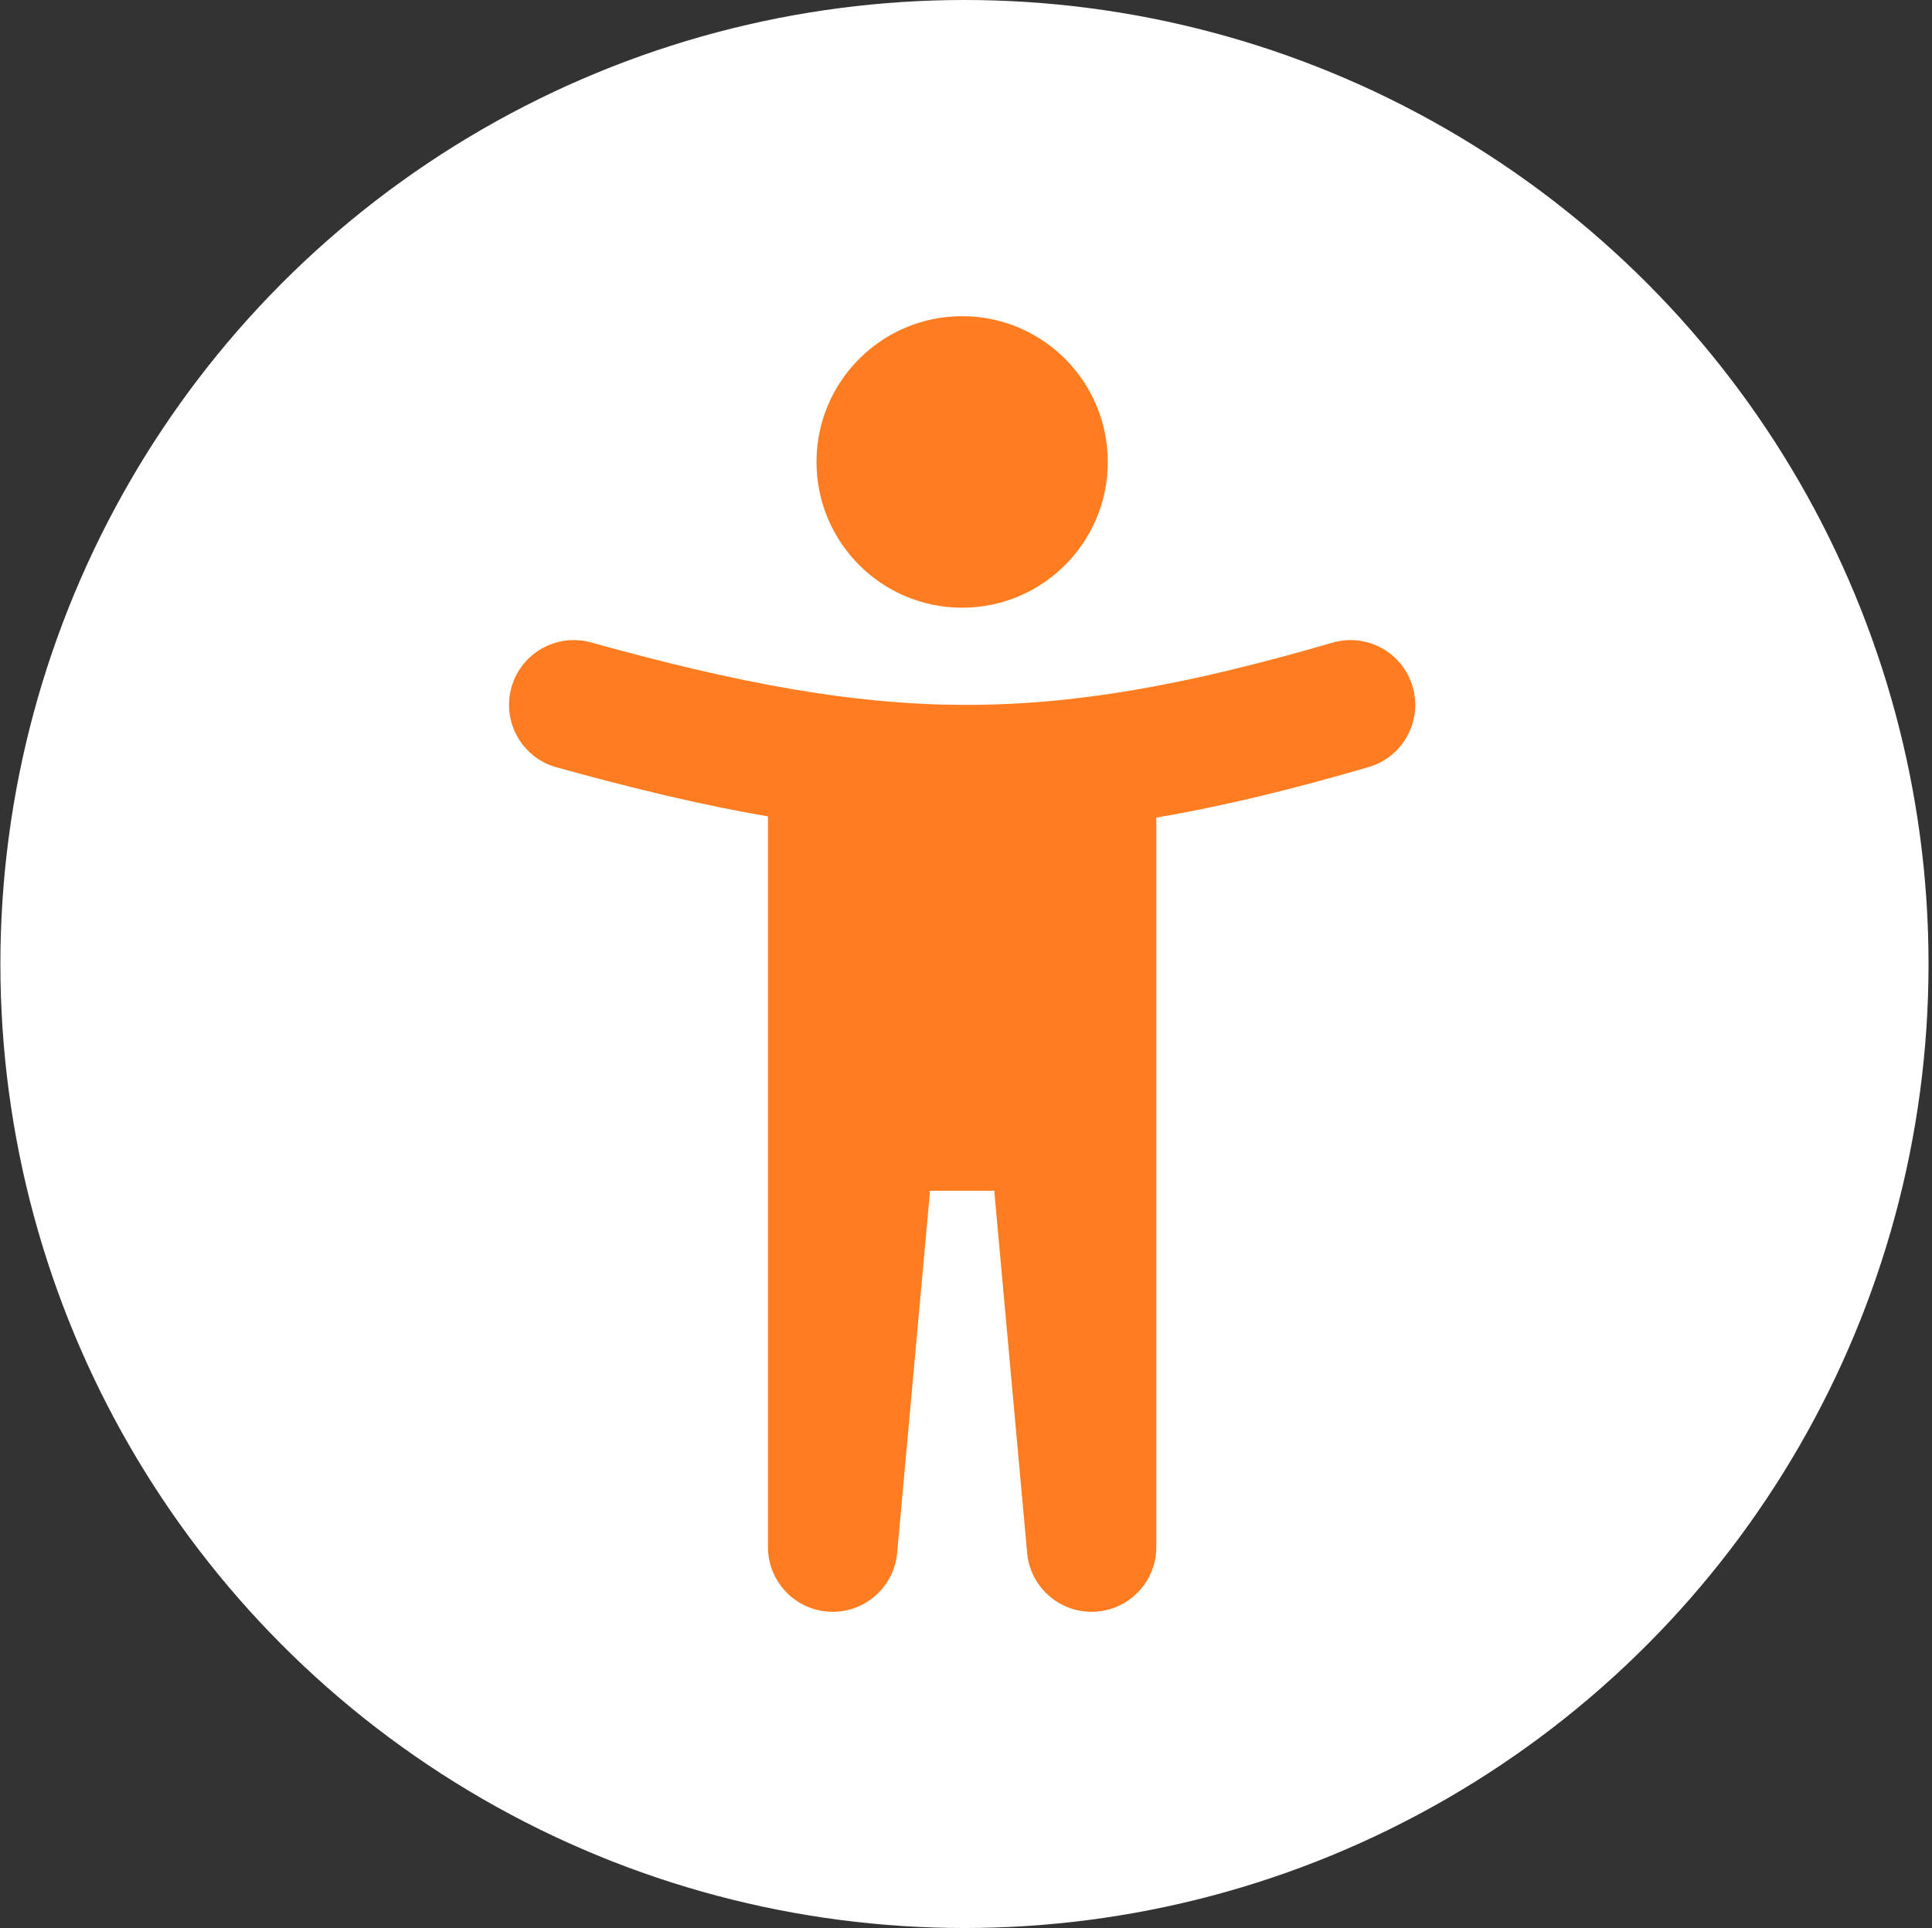 <svg width="501" height="500" viewBox="0 0 501 500" fill="none" xmlns="http://www.w3.org/2000/svg">
<rect x="0" y="0" width="501" height="500" fill="#333333" stroke="none"/>
<circle cx="250.102" cy="250" r="250" fill="white"/>
<path fill-rule="evenodd" clip-rule="evenodd" d="M249.5 157.6C270.358 157.6 287.266 140.676 287.266 119.8C287.266 98.924 270.358 82 249.5 82C228.642 82 211.733 98.924 211.733 119.8C211.733 140.676 228.642 157.6 249.5 157.6ZM366.325 178.099C368.919 187.007 363.807 196.333 354.907 198.929C334.971 204.744 316.958 209.123 299.855 212.042V308.752V308.8V401.199C299.855 410.181 292.796 417.575 283.83 417.983C274.866 418.389 267.166 411.666 266.354 402.721L257.961 310.321C257.915 309.813 257.892 309.305 257.892 308.8H241.107C241.107 309.305 241.085 309.813 241.039 310.321L232.646 402.721C231.834 411.666 224.134 418.389 215.169 417.983C206.204 417.575 199.145 410.181 199.145 401.199V211.732C182.086 208.788 164.138 204.497 144.302 198.988C135.369 196.508 130.137 187.248 132.615 178.308C135.094 169.367 144.345 164.131 153.278 166.611C191.953 177.352 221.014 182.67 249.573 182.797C278.074 182.925 307.062 177.887 345.514 166.671C354.414 164.075 363.732 169.191 366.325 178.099Z" fill="#FF7D20"/>
</svg>
